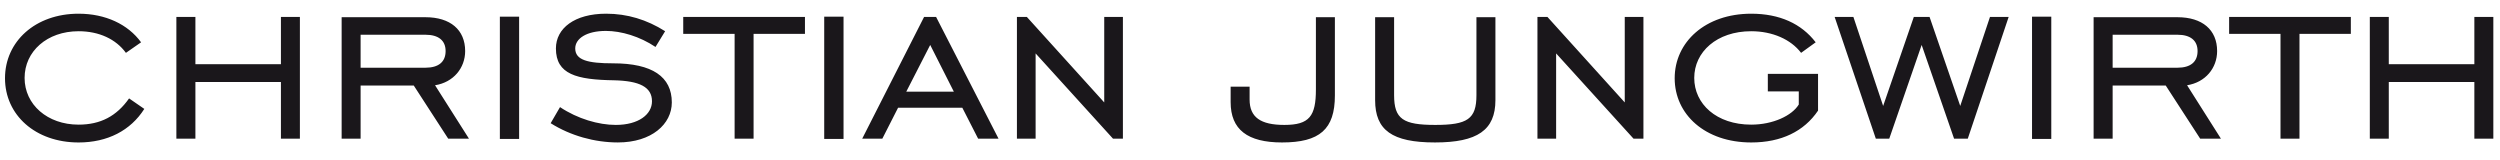 <?xml version="1.0" encoding="utf-8"?>
<!-- Generator: Adobe Illustrator 16.0.4, SVG Export Plug-In . SVG Version: 6.00 Build 0)  -->
<!DOCTYPE svg PUBLIC "-//W3C//DTD SVG 1.1//EN" "http://www.w3.org/Graphics/SVG/1.1/DTD/svg11.dtd">
<svg version="1.1" id="Ebene_2" xmlns="http://www.w3.org/2000/svg" xmlns:xlink="http://www.w3.org/1999/xlink" x="0px" y="0px"
	 width="500px" height="32px" viewBox="-91.5 0 500 32" enable-background="new -91.5 0 500 32" xml:space="preserve">
<path fill="#1A171B" d="M243.437,15.645c0-7.244,6.136-12.905,15.305-12.905c5.663,0,10.034,1.983,12.895,5.72l-2.918,2.109
	c-2.04-2.687-5.721-4.325-9.977-4.325c-6.895,0-11.394,4.153-11.394,9.343c0,5.2,4.439,9.34,11.394,9.34
	c4.371,0,8.167-1.809,9.514-4.025v-2.629h-6.191v-3.506h10.044v7.357c-2.802,4.152-7.357,6.367-13.366,6.367
	C249.516,28.491,243.437,22.885,243.437,15.645 M89.754,18.332h9.515l-4.728-9.343L89.754,18.332 M331.028,13.544h12.964
	c2.616,0,4.022-1.164,4.022-3.331c0-2.1-1.406-3.266-4.022-3.266h-12.964V13.544 M-19.379,13.544h12.964
	c2.629,0,4.037-1.164,4.037-3.331c0-2.1-1.407-3.266-4.037-3.266h-12.964V13.544 M-35.315,27.73V16.405h-17.104V27.73h-3.806V3.385
	h3.806v9.457h17.104V3.385h3.793V27.73H-35.315 M-1.86,27.73l-6.885-10.621h-10.633V27.73h-3.794V3.442h16.758
	c4.969,0,7.945,2.514,7.945,6.771c0,3.39-2.34,6.25-6.021,6.838l6.781,10.68H-1.86 M2.291,27.73L2.291,27.73 M55.423,27.73V6.774
	H45.146V3.385h24.345v3.389H59.216V27.73H55.423 M104.124,27.73l-3.16-6.183H88.116l-3.147,6.183h-4.025L93.317,3.385h2.4
	l12.488,24.345H104.124 M108.206,27.73L108.206,27.73 M131.098,27.73l-15.475-17.047V27.73h-3.738V3.385h1.984l15.477,17.101V3.385
	h3.735V27.73H131.098 M235.202,27.73l-15.477-17.047V27.73h-3.736V3.385h1.997l15.464,17.101V3.385h3.736V27.73H235.202
	 M299.314,27.73l-6.483-18.741l-6.479,18.741h-2.688l-8.235-24.345h3.748l5.952,17.805l6.135-17.805h3.148l6.135,17.805l5.95-17.805
	h3.736l-8.175,24.345H299.314 M348.534,27.73l-6.885-10.621h-10.621V27.73h-3.806V3.442h16.77c4.958,0,7.932,2.514,7.932,6.771
	c0,3.39-2.327,6.25-6.007,6.838l6.768,10.68H348.534 M352.685,27.73L352.685,27.73 M364.599,27.73V6.774h-10.274V3.385h24.344v3.389
	h-10.273V27.73H364.599 M403.371,27.73V16.405h-17.114V27.73h-3.794V3.385h3.794v9.457h17.114V3.385h3.796V27.73H403.371
	 M8.473,27.788V3.327h3.851v24.461H8.473 M73.343,27.788V3.327h3.864v24.461H73.343 M314.906,27.788V3.327h3.851v24.461H314.906
	 M-90.5,15.645c0-7.358,6.077-12.905,14.715-12.905c5.374,0,9.872,2.11,12.501,5.72l-3.031,2.109
	c-1.997-2.745-5.375-4.325-9.47-4.325c-6.297,0-10.795,4.026-10.795,9.343c0,5.315,4.556,9.34,10.795,9.34
	c4.382,0,7.602-1.693,10.103-5.247l3.044,2.099c-2.745,4.325-7.357,6.713-13.147,6.713C-84.423,28.491-90.5,23-90.5,15.645
	 M18.633,24.64l1.87-3.218c3.504,2.342,7.714,3.562,11.15,3.562c4.557,0,7.244-2.1,7.244-4.729c0-2.859-2.515-4.081-7.589-4.197
	c-7.473-0.115-11.625-1.177-11.625-6.366c0-4.037,3.736-6.953,10.046-6.953c4.208,0,8.119,1.176,11.797,3.504l-1.926,3.148
	c-3.148-2.099-6.826-3.206-9.93-3.206c-3.852,0-6.124,1.522-6.124,3.506c0,2.33,2.502,2.976,7.59,2.976
	c7.818,0,11.727,2.687,11.727,7.818c0,4.325-4.023,8.005-10.794,8.005C27.455,28.491,22.612,27.152,18.633,24.64 M154.627,20.431
	V17.34h3.793v2.57c0,3.563,2.227,5.074,6.955,5.074c5.015,0,6.306-1.751,6.306-7.114V3.442h3.796v15.65
	c0,6.769-3.045,9.399-10.576,9.399C158.018,28.491,154.627,25.921,154.627,20.431 M183.525,20.025V3.442h3.795v15.592
	c0,4.786,1.812,5.95,8.233,5.95c6.424,0,8.235-1.164,8.235-5.95V3.442h3.796v16.583c0,6.008-3.623,8.466-12.088,8.466
	C186.916,28.491,183.525,26.033,183.525,20.025"/>
</svg>
